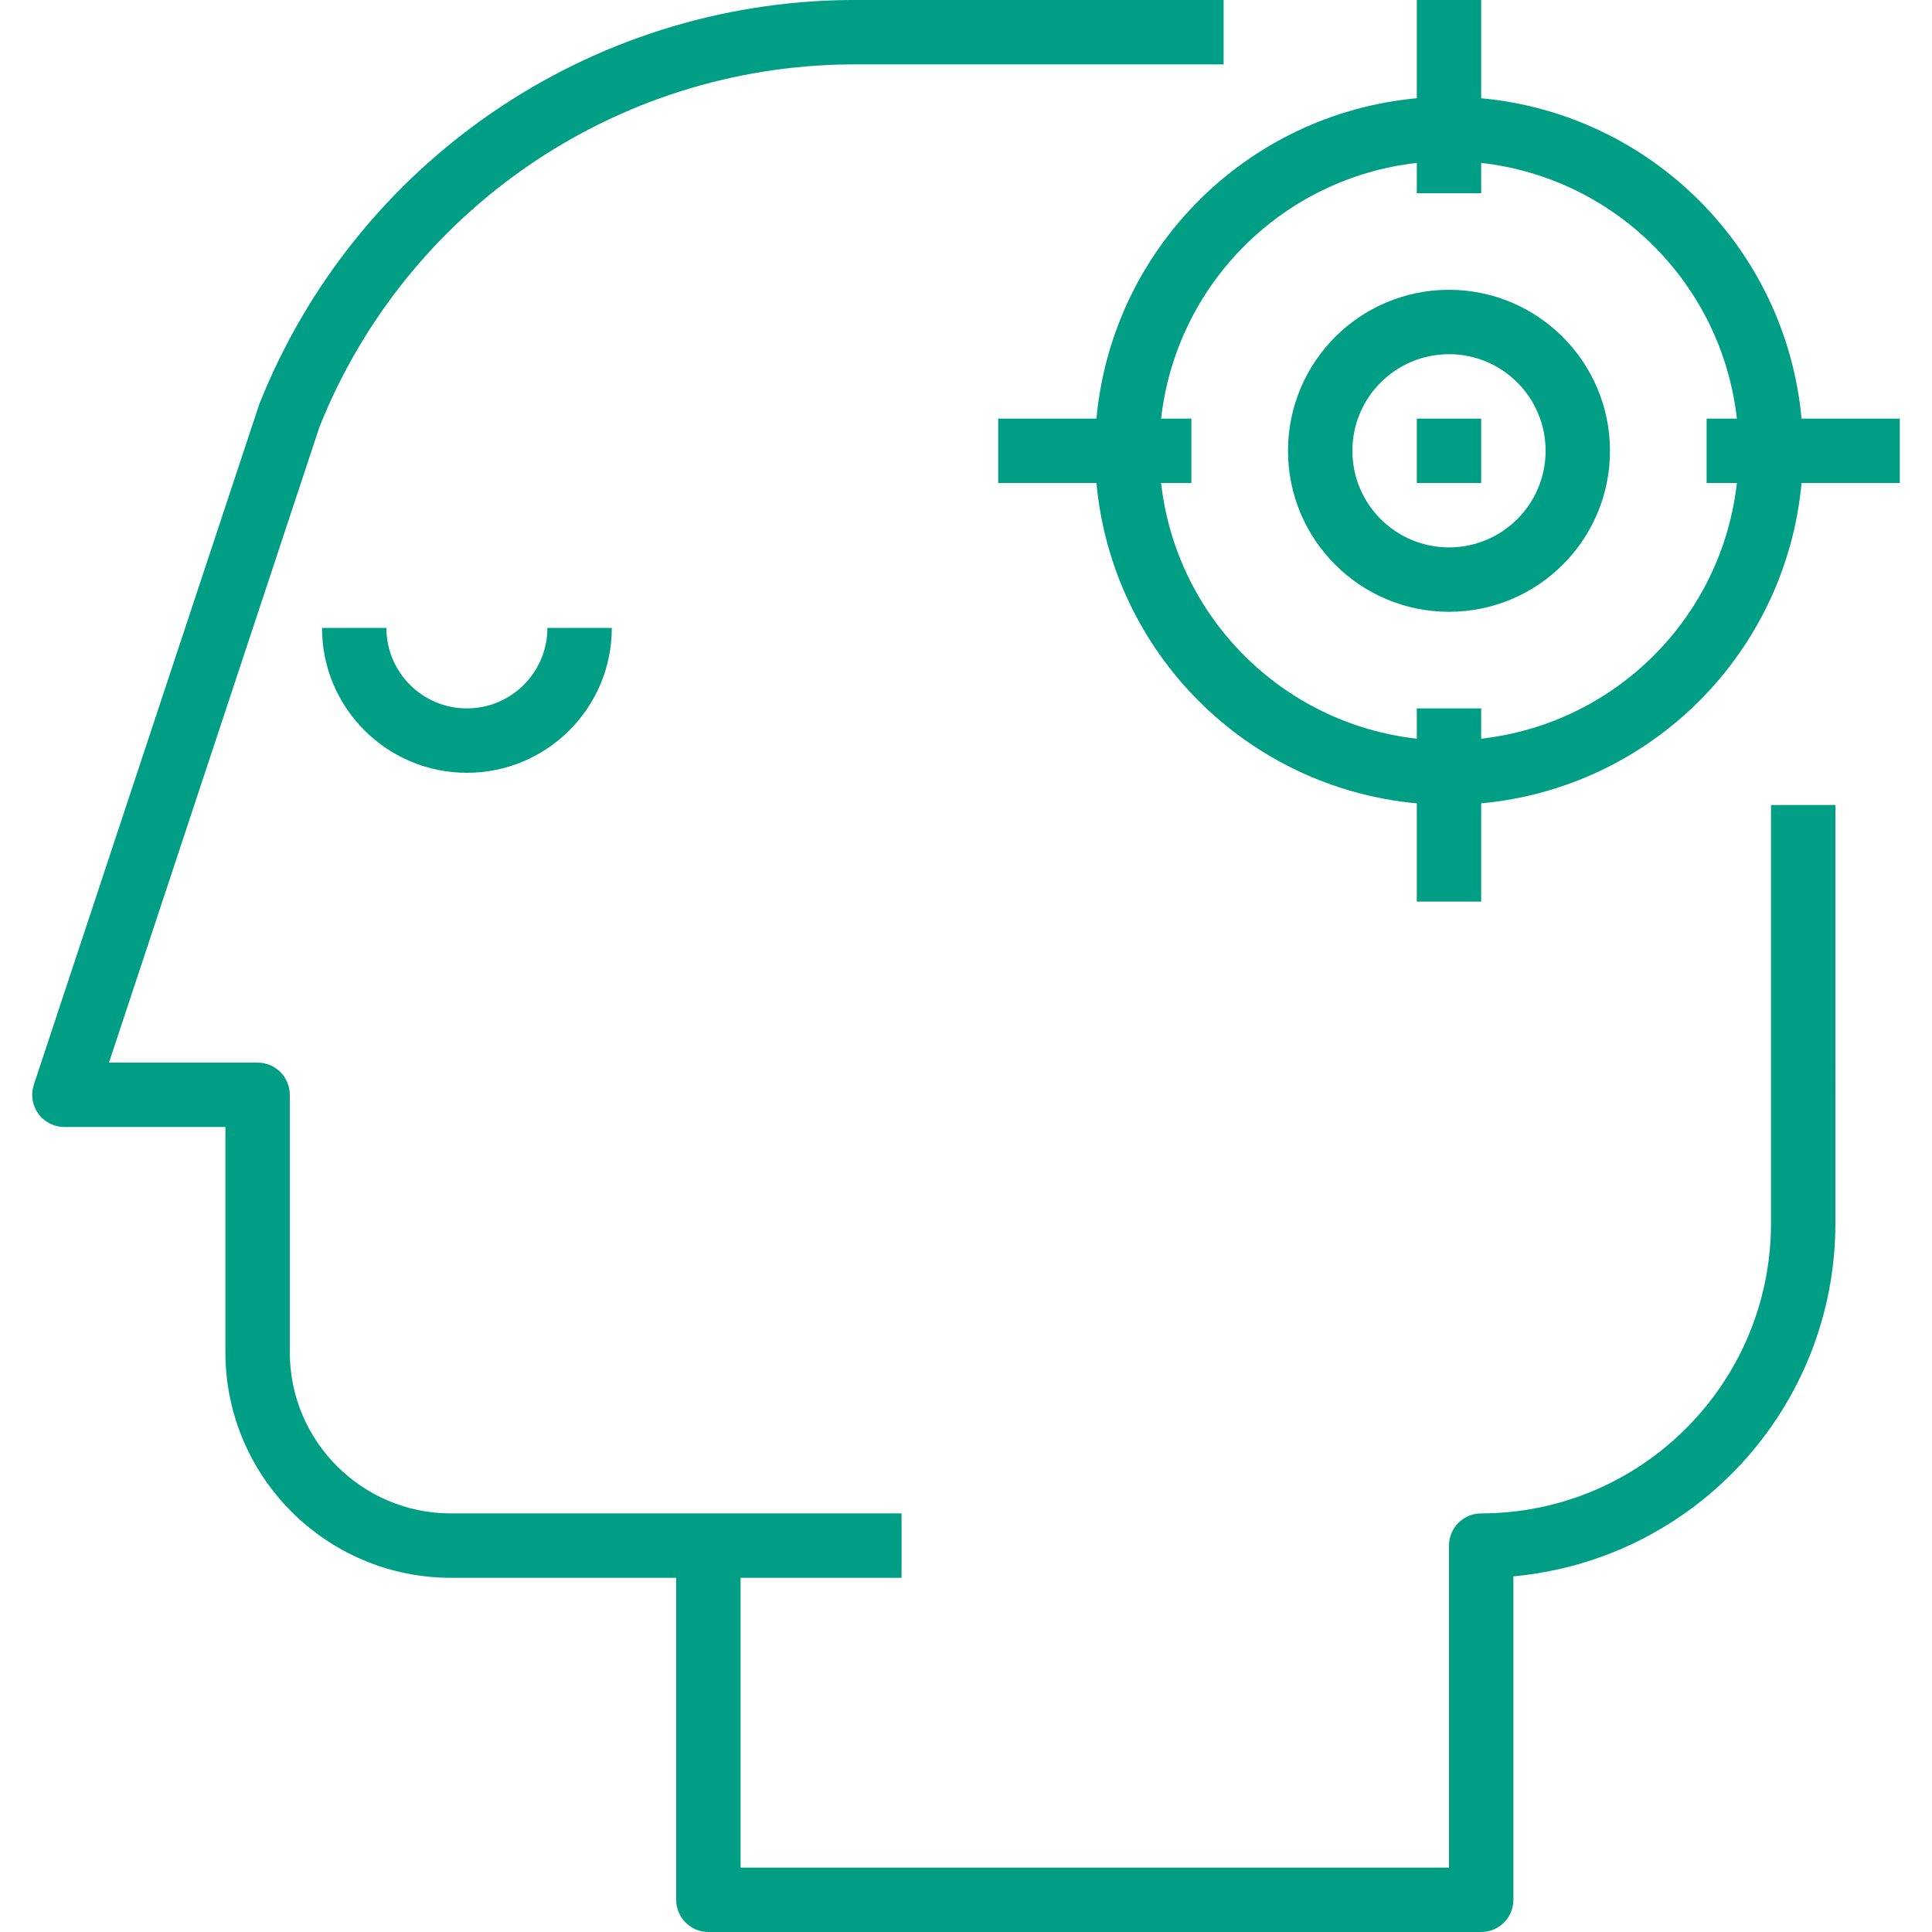 <?xml version="1.0"?>
<svg xmlns="http://www.w3.org/2000/svg" xmlns:xlink="http://www.w3.org/1999/xlink" version="1.1" id="Capa_1" x="0px" y="0px" viewBox="0 0 480 480" style="enable-background:new 0 0 480 480;" xml:space="preserve" width="512px" height="512px"><g><g>
	<g>
		<path d="M447.591,104c-3.907-42.234-37.359-75.685-79.592-79.592V0h-16v24.408c-42.233,3.907-75.685,37.358-79.592,79.592h-24.408    v16h24.408c3.907,42.233,37.359,75.685,79.592,79.592V224h16v-24.408c42.234-3.907,75.685-37.359,79.592-79.592h24.408v-16    H447.591z M431.527,120c-3.781,33.395-30.133,59.747-63.528,63.528V176h-16v7.528c-33.395-3.781-59.747-30.133-63.528-63.528    h7.528v-16h-7.528c3.781-33.395,30.133-59.747,63.528-63.528V48h16v-7.528c33.395,3.781,59.747,30.133,63.528,63.528h-7.528v16    H431.527z" data-original="#000000" class="active-path" data-old_color="#000000" fill="#009F85"/>
	</g>
</g><g>
	<g>
		<path d="M359.999,72c-22.091,0-40,17.909-40,40s17.909,40,40,40c22.091,0,40-17.909,40-40C399.973,89.92,382.08,72.026,359.999,72    z M359.999,136c-13.255,0-24-10.745-24-24s10.745-24,24-24s24,10.745,24,24S373.254,136,359.999,136z" data-original="#000000" class="active-path" data-old_color="#000000" fill="#009F85"/>
	</g>
</g><g>
	<g>
		<rect x="351.999" y="104" width="16" height="16" data-original="#000000" class="active-path" data-old_color="#000000" fill="#009F85"/>
	</g>
</g><g>
	<g>
		<path d="M135.999,156c0,11.046-8.954,20-20,20s-20-8.954-20-20h-16c0,19.882,16.118,36,36,36s36-16.118,36-36H135.999z" data-original="#000000" class="active-path" data-old_color="#000000" fill="#009F85"/>
	</g>
</g><g>
	<g>
		<path d="M439.999,200v104c-0.044,39.746-32.254,71.956-72,72c-4.418,0-8,3.582-8,8v80h-176v-72h40v-16h-112    c-22.08-0.026-39.974-17.92-40-40v-64c0-4.418-3.582-8-8-8h-36.92l52.312-157.984C100.973,52.058,153.024,16.493,211.135,16    h92.864V0h-92.864C146.354,0.532,88.345,40.241,64.407,100.44l-56,169.048c-1.387,4.195,0.889,8.72,5.083,10.107    C14.3,279.863,15.147,280,15.999,280h40v56c0.035,30.913,25.087,55.965,56,56h56v80c0,4.418,3.582,8,8,8h192c4.418,0,8-3.582,8-8    v-80.36c45.288-4.191,79.946-42.159,80-87.64V200H439.999z" data-original="#000000" class="active-path" data-old_color="#000000" fill="#009F85"/>
	</g>
</g></g> </svg>
